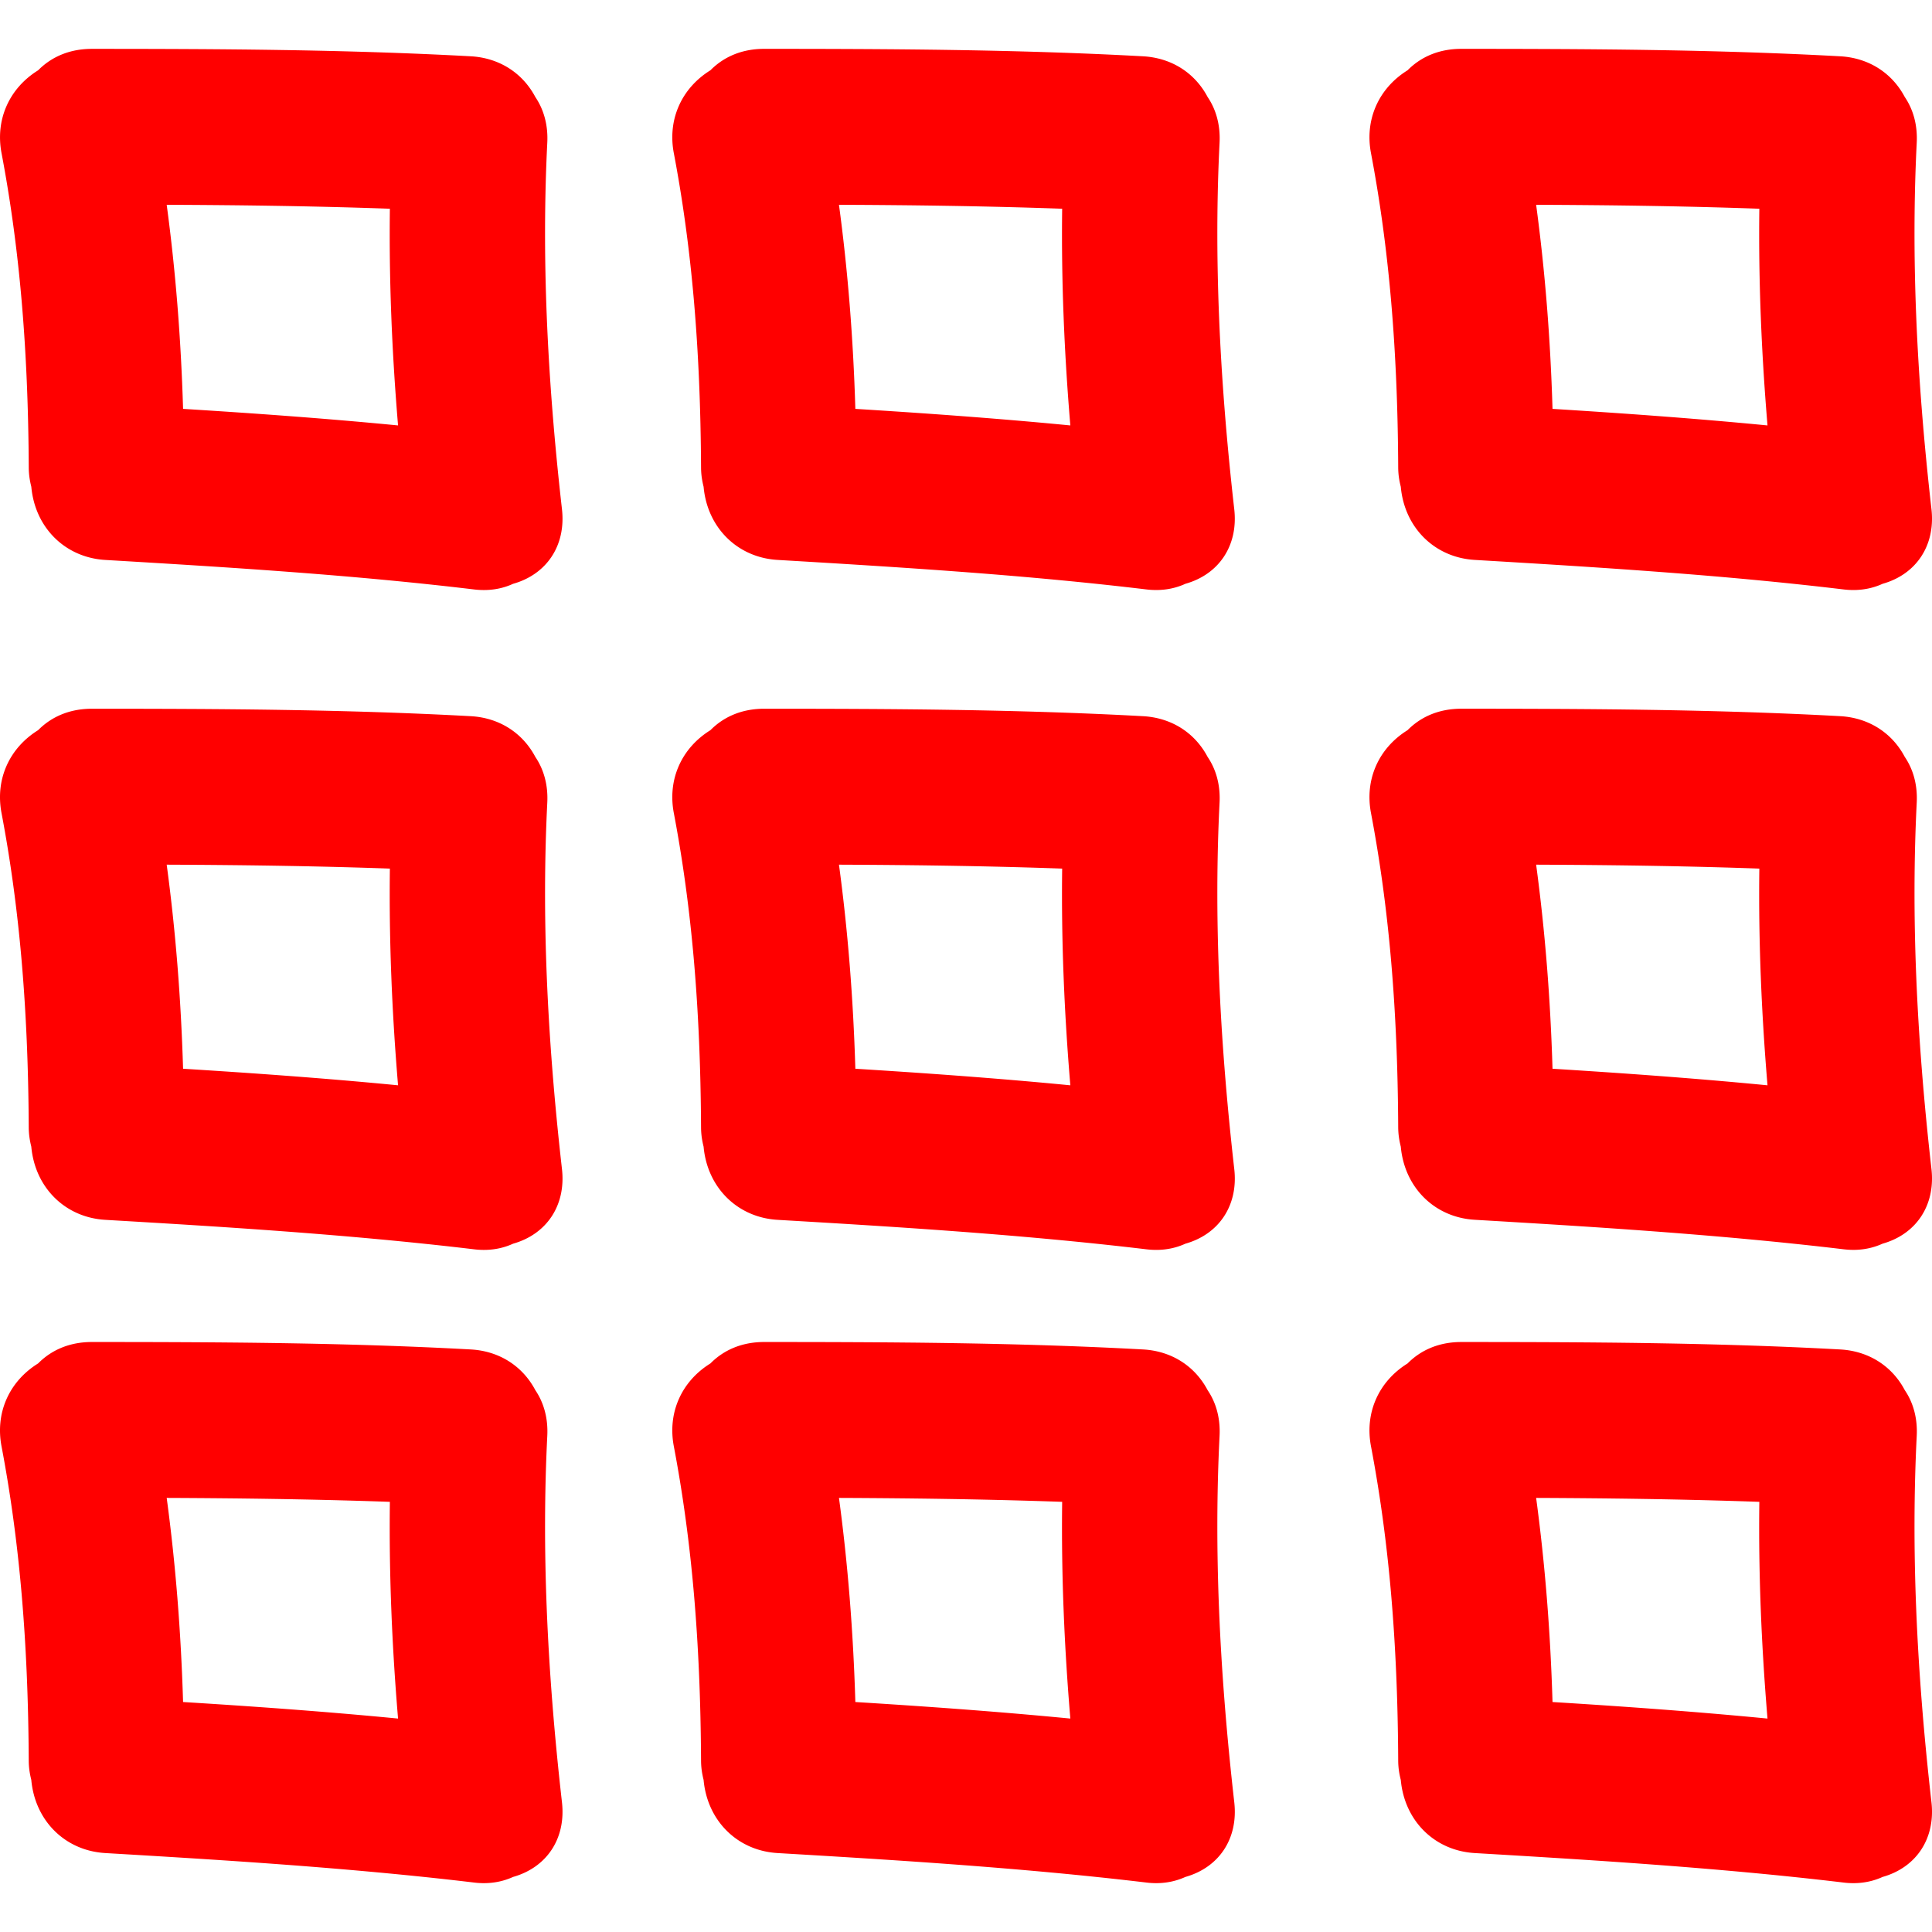 <svg xmlns="http://www.w3.org/2000/svg" version="1.1" xmlns:xlink="http://www.w3.org/1999/xlink" width="50" height="50" x="0" y="0" viewBox="0 0 449.604 449.604" style="enable-background:new 0 0 50 50" xml:space="preserve" class=""><g><path d="M127.361 33.2c.203-3.969-.754-7.622-2.77-10.603-3.006-5.682-8.478-9.14-15.064-9.499-29.193-1.587-58.359-1.722-88.154-1.727-4.966 0-9.272 1.722-12.497 4.987C2.138 20.537-1.122 27.844.355 35.621c4.174 22 6.192 45.245 6.337 73.158.005 1.485.198 2.928.594 4.492.853 9.516 7.866 16.483 17.222 17.037 30.714 1.812 58.379 3.575 85.838 6.868.785.094 1.539.134 2.262.134 2.417 0 4.7-.487 6.797-1.45 7.876-2.217 12.325-8.97 11.373-17.359-3.587-31.64-4.706-59.535-3.417-85.301zM92.633 99.003c-17.727-1.719-34.909-2.91-50.028-3.852-.5-16.557-1.752-32.187-3.811-47.492 14.965.059 33.2.247 51.935.917-.203 16.125.421 32.723 1.904 50.427zM127.361 186.768c.203-3.968-.754-7.625-2.77-10.603-3.006-5.685-8.473-9.143-15.064-9.501-29.282-1.592-58.407-1.727-88.159-1.731-4.966 0-9.268 1.722-12.497 4.987-6.738 4.182-9.999 11.486-8.521 19.266 4.174 22 6.193 45.248 6.337 73.161.005 1.468.203 2.94.594 4.489.853 9.517 7.866 16.488 17.222 17.037 25.032 1.473 56.183 3.311 85.833 6.86.79.096 1.543.137 2.277.137 2.412 0 4.694-.487 6.792-1.447 7.871-2.224 12.325-8.983 11.373-17.366-3.587-31.632-4.706-59.536-3.417-85.289zm-34.728 65.797c-17.664-1.716-34.871-2.909-50.028-3.854-.5-16.555-1.752-32.187-3.811-47.489 20.299.084 36.722.371 51.935.914-.203 16.126.421 32.733 1.904 50.429zM127.361 334.134c.203-3.972-.754-7.627-2.77-10.604-3.006-5.688-8.473-9.14-15.064-9.495-29.244-1.595-58.389-1.727-88.159-1.731-4.966 0-9.268 1.721-12.497 4.986-6.744 4.184-9.999 11.491-8.521 19.261 4.174 21.997 6.193 45.244 6.337 73.163.005 1.482.198 2.925.594 4.489.853 9.506 7.861 16.483 17.222 17.031 25.032 1.483 56.183 3.316 85.843 6.865.78.097 1.528.138 2.252.138 2.417 0 4.7-.488 6.802-1.447 7.876-2.219 12.33-8.973 11.377-17.367-3.586-31.631-4.705-59.534-3.416-85.289zm-34.728 65.8c-17.915-1.736-35.569-2.955-50.028-3.849-.5-16.56-1.752-32.194-3.811-47.5 14.975.062 33.215.254 51.935.914-.203 16.128.421 32.733 1.904 50.435zM283.809 33.2c.203-3.974-.751-7.627-2.768-10.608-3.006-5.682-8.47-9.135-15.061-9.493-29.198-1.592-58.359-1.727-88.159-1.731-4.966 0-9.267 1.719-12.494 4.986-6.746 4.18-10.001 11.486-8.523 19.264 4.182 22.018 6.192 45.26 6.34 73.158.005 1.48.195 2.922.592 4.491.853 9.517 7.863 16.483 17.222 17.034 30.722 1.815 58.384 3.578 85.841 6.871.782.094 1.533.134 2.26.134 2.422 0 4.702-.487 6.799-1.449 7.876-2.217 12.324-8.971 11.37-17.359-3.586-31.637-4.708-59.538-3.419-85.298zm-34.728 65.803c-17.723-1.719-34.906-2.91-50.028-3.852-.5-16.557-1.752-32.187-3.812-47.492 14.965.059 33.195.247 51.94.917-.207 16.12.417 32.717 1.9 50.427zM283.809 186.768c.203-3.974-.751-7.629-2.768-10.603-3.001-5.685-8.465-9.143-15.061-9.501-29.28-1.592-58.41-1.727-88.159-1.731-4.966 0-9.267 1.722-12.494 4.987-6.746 4.182-10.001 11.486-8.523 19.266 4.182 22.016 6.192 45.268 6.34 73.161.005 1.483.195 2.92.592 4.494.853 9.512 7.863 16.483 17.222 17.032 25.032 1.473 56.19 3.315 85.836 6.86a18.72 18.72 0 0 0 2.274.137c2.417 0 4.697-.487 6.795-1.447 7.87-2.219 12.324-8.983 11.369-17.361-3.59-31.637-4.712-59.541-3.423-85.294zm-34.728 65.797c-17.659-1.716-34.871-2.909-50.028-3.854-.5-16.555-1.752-32.187-3.812-47.489 20.299.084 36.722.371 51.94.914-.207 16.121.417 32.723 1.9 50.429zM283.809 334.134c.203-3.977-.751-7.633-2.768-10.604-3.006-5.688-8.47-9.14-15.061-9.495-29.249-1.595-58.39-1.727-88.159-1.731-4.966 0-9.267 1.721-12.494 4.986-6.746 4.179-10.001 11.486-8.523 19.261 4.182 22.013 6.192 45.265 6.34 73.163.005 1.478.195 2.92.592 4.489.853 9.506 7.863 16.483 17.222 17.031 25.032 1.483 56.19 3.321 85.846 6.865.782.097 1.528.138 2.25.138 2.417 0 4.702-.488 6.804-1.447 7.876-2.219 12.33-8.973 11.375-17.361-3.591-31.637-4.713-59.54-3.424-85.295zm-34.728 65.8c-17.91-1.736-35.562-2.955-50.028-3.849-.5-16.56-1.752-32.194-3.812-47.5 14.975.062 33.215.254 51.94.914-.207 16.123.417 32.733 1.9 50.435zM446.05 33.2c.203-3.974-.751-7.627-2.772-10.608-3.006-5.682-8.475-9.135-15.061-9.493-29.193-1.592-58.356-1.727-88.154-1.731-4.971 0-9.272 1.719-12.497 4.986-6.738 4.18-9.998 11.486-8.521 19.264 4.174 22 6.195 45.245 6.337 73.158.006 1.49.198 2.933.6 4.497.854 9.511 7.861 16.478 17.225 17.029 30.717 1.815 58.382 3.578 85.838 6.871.782.094 1.539.134 2.26.134 2.417 0 4.702-.487 6.805-1.449 7.871-2.217 12.319-8.971 11.369-17.359-3.601-31.653-4.718-59.554-3.429-85.299zm-34.728 65.803c-17.728-1.719-34.906-2.91-50.028-3.852-.498-16.557-1.752-32.187-3.813-47.492 14.97.059 33.199.247 51.942.917-.203 16.14.422 32.737 1.899 50.427zM446.05 186.768c.203-3.974-.751-7.629-2.772-10.608-3.001-5.685-8.47-9.138-15.061-9.501-29.28-1.592-58.407-1.727-88.154-1.731-4.971 0-9.272 1.722-12.497 4.986-6.738 4.182-9.998 11.486-8.521 19.266 4.174 22 6.195 45.252 6.337 73.161.006 1.468.203 2.945.6 4.494.854 9.511 7.861 16.483 17.225 17.026 25.029 1.483 56.188 3.321 85.833 6.865.787.092 1.544.138 2.274.138 2.412 0 4.697-.493 6.795-1.447 7.871-2.225 12.319-8.979 11.369-17.361-3.59-31.647-4.717-59.55-3.428-85.288zm-34.728 65.797c-17.667-1.716-34.871-2.909-50.028-3.854-.498-16.555-1.752-32.187-3.813-47.489 20.302.084 36.724.371 51.942.914-.208 16.143.422 32.744 1.899 50.429zM446.05 334.134c.203-3.977-.751-7.633-2.772-10.613-3.001-5.678-8.47-9.13-15.061-9.485-29.244-1.595-58.392-1.727-88.154-1.731-4.971 0-9.272 1.721-12.497 4.986-6.743 4.184-9.998 11.491-8.521 19.261 4.174 21.997 6.195 45.244 6.337 73.163.006 1.488.198 2.93.6 4.494.854 9.506 7.861 16.479 17.225 17.026 25.029 1.483 56.188 3.321 85.843 6.865.777.097 1.528.138 2.25.138 2.417 0 4.707-.488 6.805-1.447 7.876-2.219 12.324-8.973 11.374-17.361-3.601-31.653-4.718-59.551-3.429-85.296zm-34.728 65.8c-17.915-1.736-35.566-2.955-50.028-3.849-.498-16.56-1.752-32.194-3.813-47.5 14.979.062 33.225.254 51.942.914-.208 16.144.422 32.743 1.899 50.435z" fill="#ff0000" opacity="1" data-original="#000000" class=""></path></g></svg>